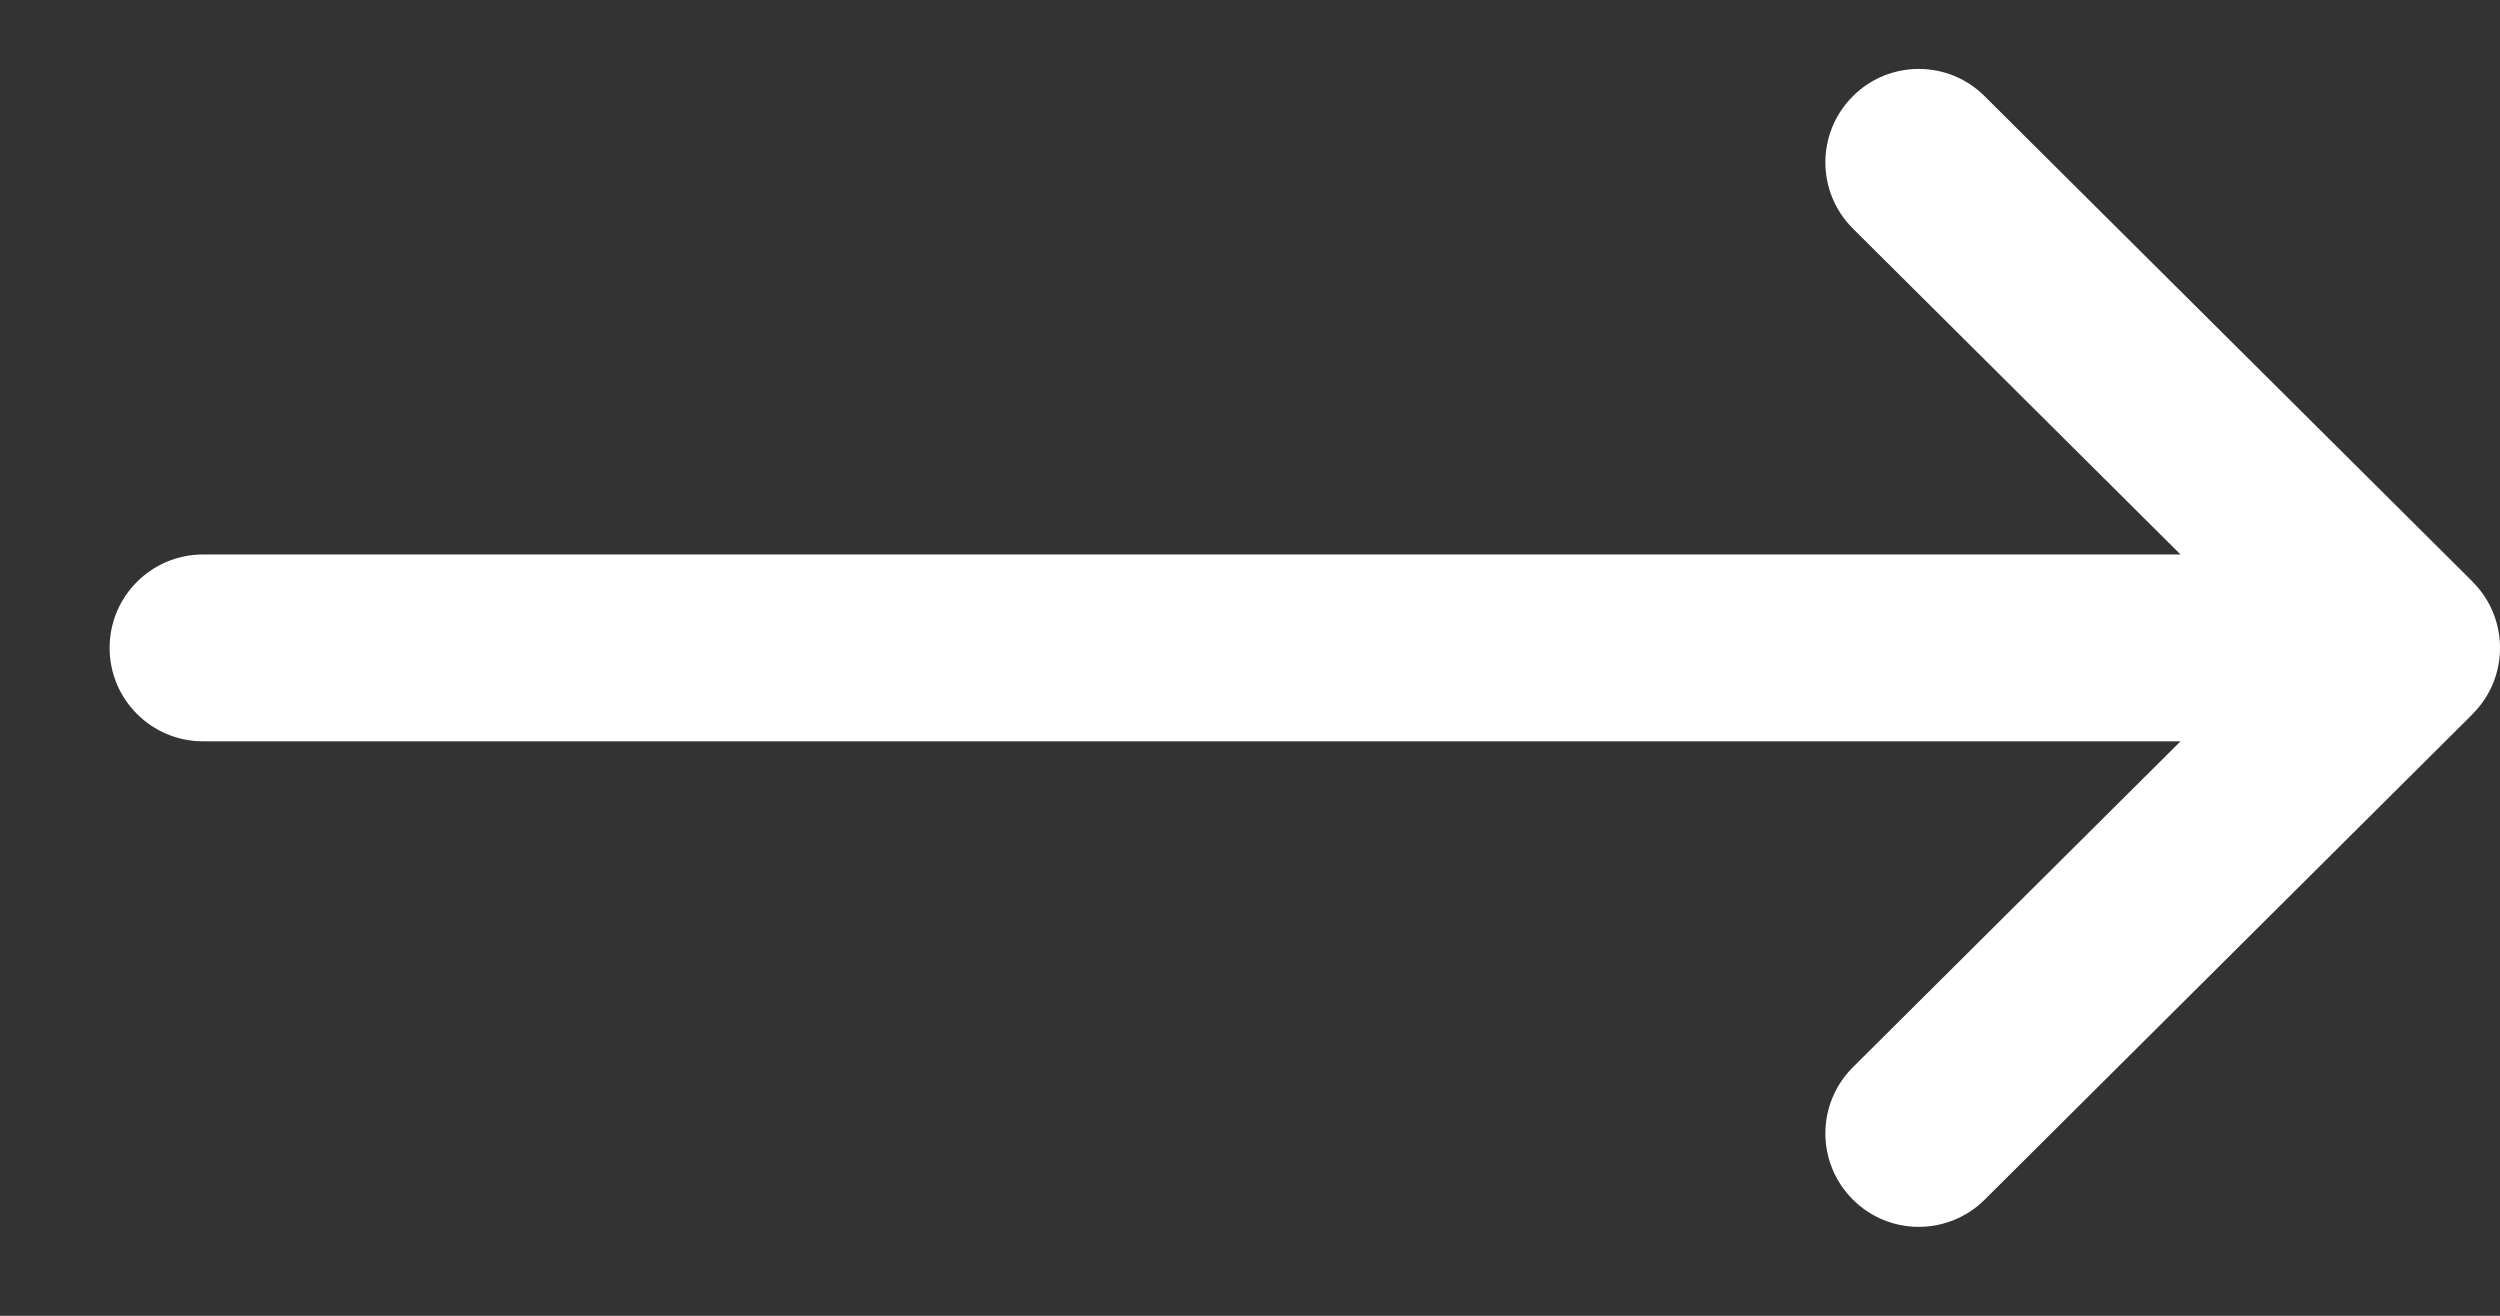<?xml version="1.0" encoding="UTF-8"?>
<svg xmlns="http://www.w3.org/2000/svg" width="19" height="10" viewBox="0 0 19 10" fill="none">
  <rect x="0" y="0" width="19" height="10" fill="#333333" stroke="none"/>
  <path id="Vector" d="M18.792 4.422C18.792 4.422 18.792 4.421 18.792 4.421L15.083 0.731C14.806 0.454 14.356 0.455 14.08 0.733C13.803 1.011 13.804 1.46 14.082 1.737L16.572 4.214H1.543C1.151 4.214 0.833 4.532 0.833 4.924C0.833 5.316 1.151 5.634 1.543 5.634H16.572L14.082 8.111C13.804 8.388 13.803 8.837 14.08 9.115C14.356 9.393 14.806 9.394 15.084 9.117L18.792 5.427C18.792 5.427 18.792 5.427 18.792 5.426C19.07 5.149 19.069 4.698 18.792 4.422Z" fill="white"></path>
</svg>
